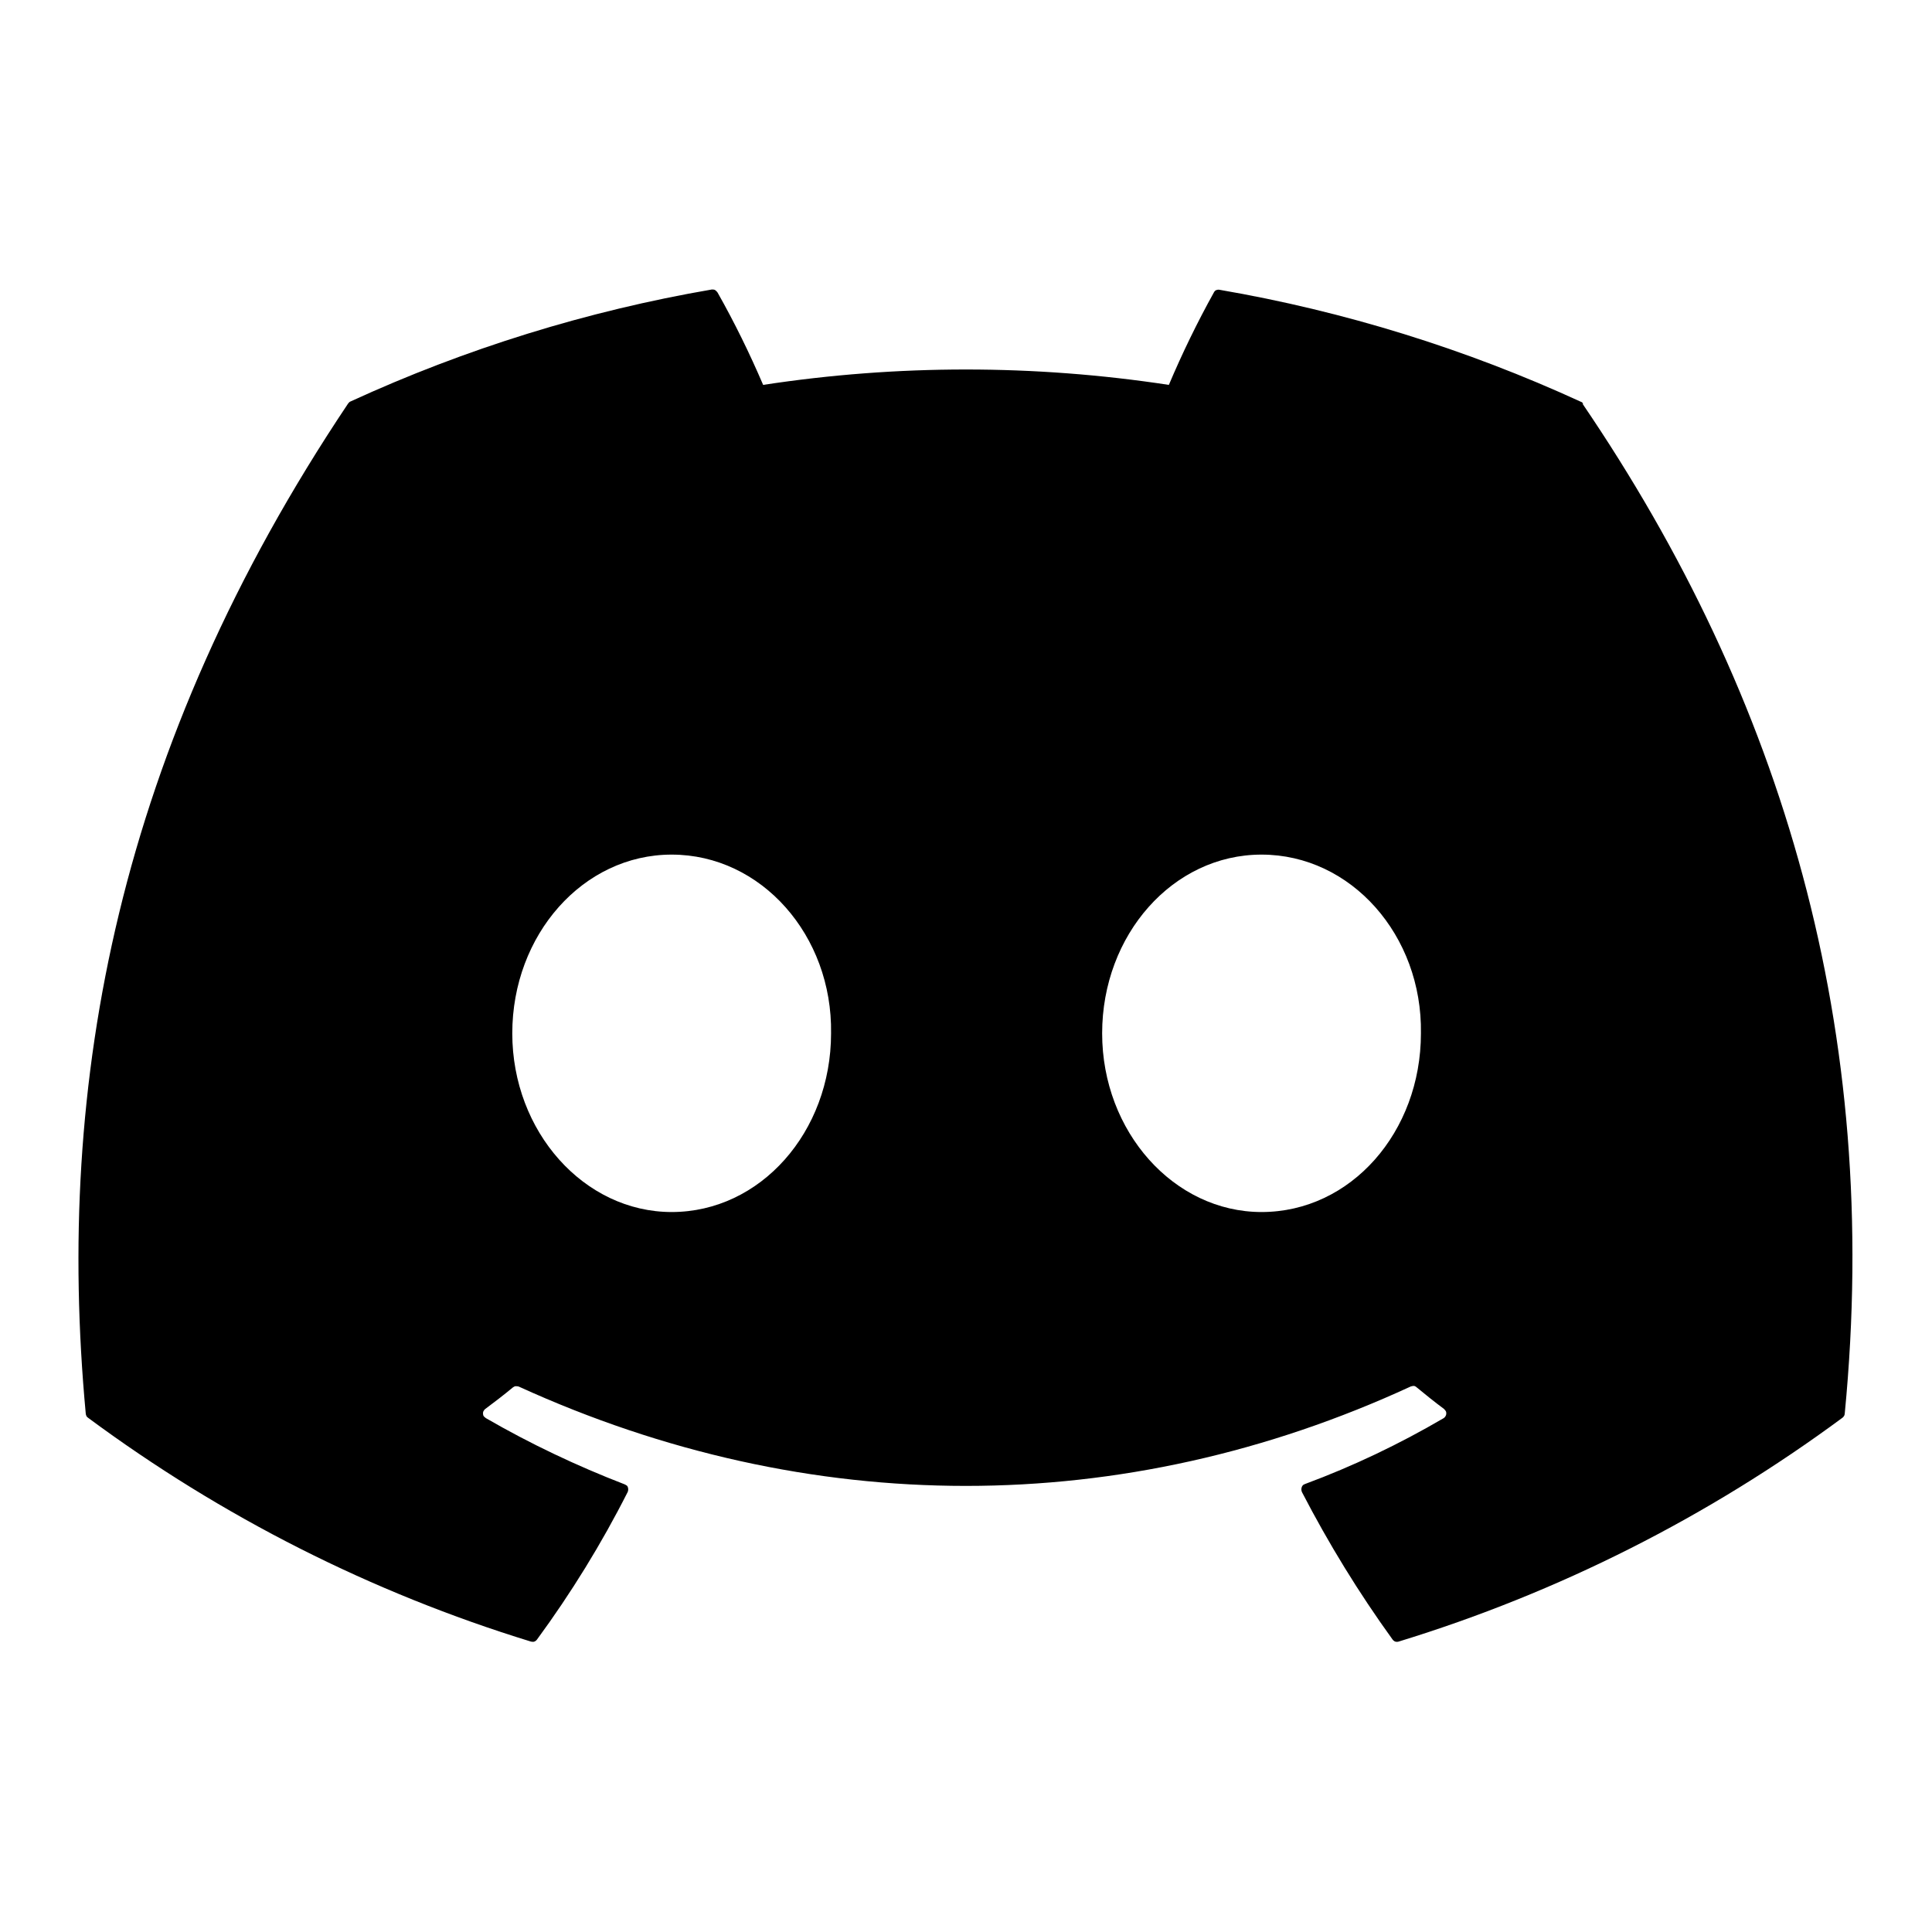 <svg xmlns="http://www.w3.org/2000/svg" viewBox="0 0 640 640"><!--! Font Awesome Pro 7.1.0 by @fontawesome - https://fontawesome.com License - https://fontawesome.com/license (Commercial License) Copyright 2025 Fonticons, Inc. --><path fill="currentColor" d="M524.5 133.8C524.3 133.5 524.1 133.2 523.7 133.1C485.6 115.6 445.3 103.1 404 96C403.6 95.9 403.2 96 402.9 96.1C402.6 96.2 402.3 96.5 402.1 96.9C396.6 106.8 391.6 117.1 387.2 127.5C342.6 120.7 297.3 120.7 252.8 127.5C248.3 117 243.3 106.8 237.7 96.9C237.5 96.6 237.2 96.3 236.9 96.1C236.6 95.9 236.2 95.9 235.8 95.9C194.5 103 154.2 115.5 116.1 133C115.8 133.1 115.5 133.4 115.3 133.7C39.1 247.5 18.2 358.6 28.4 468.2C28.4 468.5 28.5 468.7 28.6 469C28.7 469.3 28.9 469.4 29.1 469.6C73.5 502.5 123.1 527.6 175.9 543.8C176.3 543.9 176.7 543.9 177 543.8C177.3 543.7 177.7 543.4 177.9 543.1C189.2 527.7 199.3 511.3 207.9 494.3C208 494.1 208.1 493.8 208.1 493.5C208.1 493.2 208.1 493 208 492.7C207.9 492.4 207.8 492.2 207.6 492.1C207.4 492 207.2 491.8 206.9 491.7C191.1 485.6 175.7 478.3 161 469.8C160.7 469.6 160.5 469.4 160.3 469.2C160.1 469 160 468.6 160 468.3C160 468 160 467.7 160.2 467.4C160.4 467.1 160.5 466.9 160.8 466.7C163.9 464.4 167 462 169.9 459.6C170.2 459.4 170.5 459.2 170.8 459.2C171.1 459.2 171.5 459.2 171.8 459.3C268 503.2 372.2 503.2 467.3 459.3C467.6 459.2 468 459.1 468.3 459.1C468.6 459.1 469 459.3 469.2 459.5C472.1 461.9 475.2 464.4 478.3 466.7C478.5 466.9 478.7 467.1 478.9 467.4C479.1 467.7 479.1 468 479.1 468.3C479.1 468.6 479 468.9 478.8 469.2C478.6 469.5 478.4 469.7 478.2 469.8C463.5 478.4 448.2 485.7 432.3 491.6C432.1 491.7 431.8 491.8 431.6 492C431.4 492.2 431.3 492.4 431.2 492.7C431.1 493 431.1 493.2 431.1 493.5C431.1 493.8 431.2 494 431.3 494.3C440.1 511.3 450.1 527.6 461.3 543.1C461.5 543.4 461.9 543.7 462.2 543.8C462.5 543.9 463 543.9 463.3 543.8C516.2 527.6 565.9 502.5 610.4 469.6C610.6 469.4 610.8 469.2 610.9 469C611 468.8 611.1 468.5 611.1 468.2C623.4 341.4 590.6 231.3 524.2 133.7zM222.5 401.5C193.5 401.5 169.7 374.9 169.7 342.3C169.7 309.7 193.1 283.1 222.5 283.1C252.2 283.1 275.8 309.9 275.3 342.3C275.3 375 251.9 401.5 222.5 401.5zM417.9 401.5C388.9 401.5 365.1 374.9 365.1 342.3C365.1 309.7 388.5 283.1 417.9 283.1C447.6 283.1 471.2 309.9 470.7 342.3C470.7 375 447.5 401.5 417.9 401.5z"/></svg>